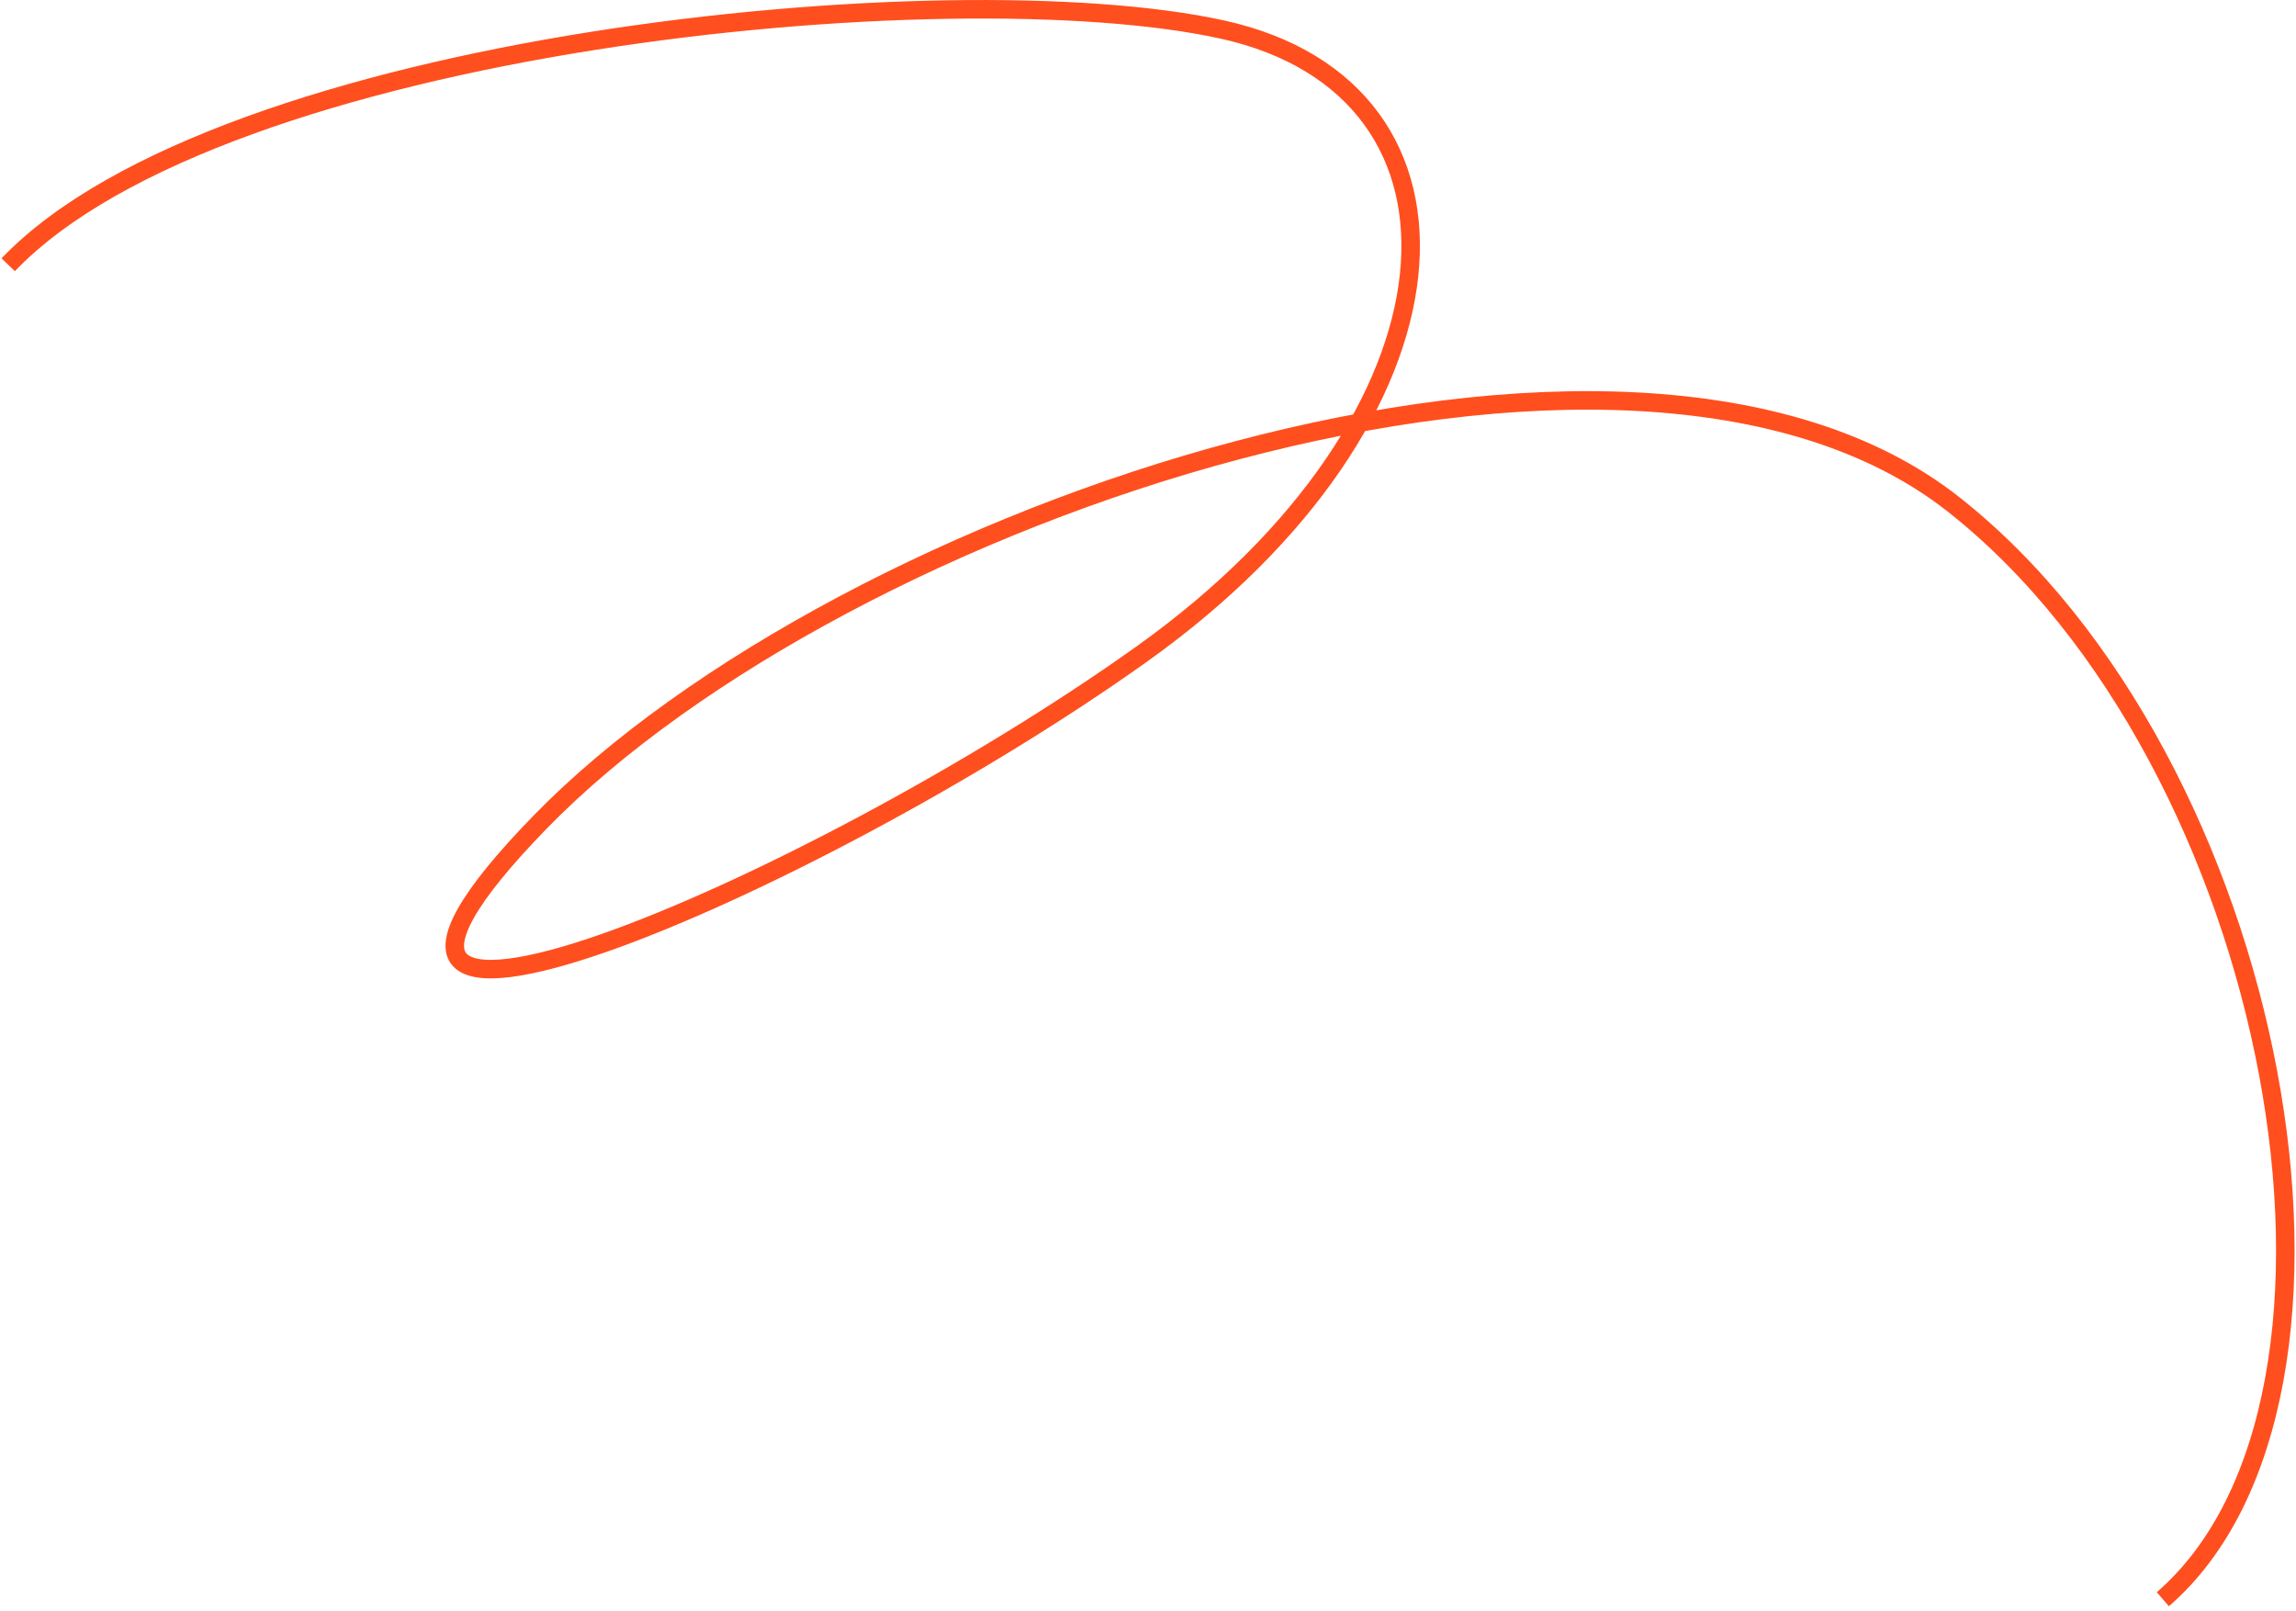 <svg width="372" height="261" viewBox="0 0 372 261" fill="none" xmlns="http://www.w3.org/2000/svg">
<path d="M1.33 42.893C35.927 6.721 153.724 -4.929 197.989 4.773C242.254 14.475 238.889 67.532 184.987 105.962C131.085 144.393 38.508 183.473 87.567 133.131C136.627 82.789 263.574 40.037 316.499 81.703C369.425 123.369 388.176 226.346 350.427 259.09" stroke="#FF4F1E" stroke-width="3"/>
</svg>

